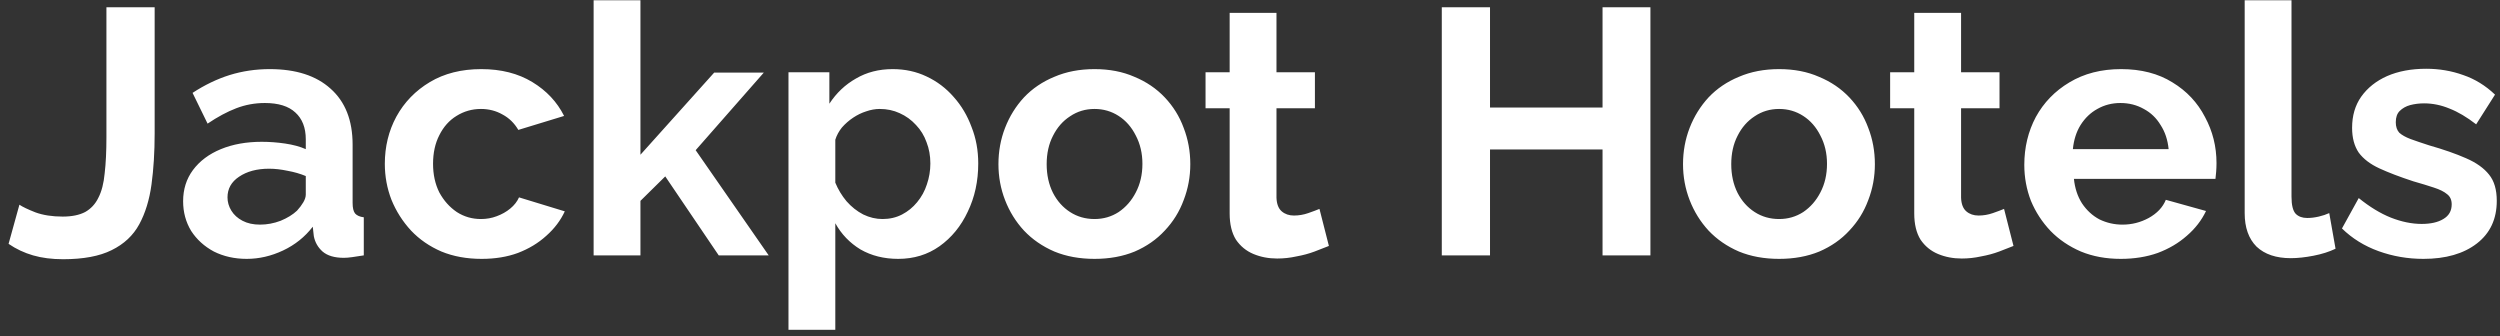 <svg width="186" height="25" viewBox="0 0 186 25" fill="none" xmlns="http://www.w3.org/2000/svg">
<rect x="0" y="0" width="186" height="25" fill="#333333" stroke="none"/>
<path d="M1.444 15.23C1.669 15.386 2.068 15.577 2.64 15.802C3.212 16.01 3.888 16.114 4.668 16.114C5.344 16.114 5.899 16.001 6.332 15.776C6.765 15.533 7.095 15.178 7.32 14.71C7.563 14.242 7.719 13.635 7.788 12.89C7.875 12.145 7.918 11.252 7.918 10.212V0.54H11.506V9.926C11.506 11.313 11.428 12.578 11.272 13.722C11.116 14.866 10.813 15.854 10.362 16.686C9.911 17.518 9.227 18.159 8.308 18.61C7.407 19.061 6.202 19.286 4.694 19.286C3.862 19.286 3.117 19.191 2.458 19C1.799 18.809 1.193 18.523 0.638 18.142L1.444 15.23ZM13.624 14.97C13.624 14.086 13.866 13.315 14.352 12.656C14.854 11.98 15.548 11.46 16.432 11.096C17.316 10.732 18.33 10.55 19.474 10.55C20.046 10.55 20.626 10.593 21.216 10.68C21.805 10.767 22.316 10.905 22.75 11.096V10.368C22.75 9.501 22.49 8.834 21.97 8.366C21.467 7.898 20.713 7.664 19.708 7.664C18.962 7.664 18.252 7.794 17.576 8.054C16.9 8.314 16.189 8.695 15.444 9.198L14.326 6.91C15.227 6.321 16.146 5.879 17.082 5.584C18.035 5.289 19.032 5.142 20.072 5.142C22.013 5.142 23.521 5.627 24.596 6.598C25.688 7.569 26.234 8.955 26.234 10.758V15.1C26.234 15.464 26.294 15.724 26.416 15.88C26.554 16.036 26.771 16.131 27.066 16.166V19C26.754 19.052 26.468 19.095 26.208 19.13C25.965 19.165 25.757 19.182 25.584 19.182C24.89 19.182 24.362 19.026 23.998 18.714C23.651 18.402 23.434 18.021 23.348 17.57L23.27 16.868C22.68 17.631 21.944 18.22 21.06 18.636C20.176 19.052 19.274 19.26 18.356 19.26C17.454 19.26 16.64 19.078 15.912 18.714C15.201 18.333 14.638 17.821 14.222 17.18C13.823 16.521 13.624 15.785 13.624 14.97ZM22.1 15.672C22.29 15.464 22.446 15.256 22.568 15.048C22.689 14.84 22.75 14.649 22.75 14.476V13.098C22.334 12.925 21.883 12.795 21.398 12.708C20.912 12.604 20.453 12.552 20.02 12.552C19.118 12.552 18.373 12.751 17.784 13.15C17.212 13.531 16.926 14.043 16.926 14.684C16.926 15.031 17.021 15.36 17.212 15.672C17.402 15.984 17.68 16.235 18.044 16.426C18.408 16.617 18.841 16.712 19.344 16.712C19.864 16.712 20.375 16.617 20.878 16.426C21.38 16.218 21.788 15.967 22.1 15.672ZM35.833 19.26C34.724 19.26 33.727 19.078 32.843 18.714C31.959 18.333 31.205 17.813 30.581 17.154C29.957 16.478 29.472 15.715 29.125 14.866C28.796 14.017 28.631 13.124 28.631 12.188C28.631 10.905 28.917 9.735 29.489 8.678C30.079 7.603 30.911 6.745 31.985 6.104C33.06 5.463 34.334 5.142 35.807 5.142C37.281 5.142 38.546 5.463 39.603 6.104C40.661 6.745 41.449 7.586 41.969 8.626L38.563 9.666C38.269 9.163 37.879 8.782 37.393 8.522C36.908 8.245 36.371 8.106 35.781 8.106C35.123 8.106 34.516 8.279 33.961 8.626C33.424 8.955 32.999 9.432 32.687 10.056C32.375 10.663 32.219 11.373 32.219 12.188C32.219 12.985 32.375 13.696 32.687 14.32C33.017 14.927 33.45 15.412 33.987 15.776C34.525 16.123 35.123 16.296 35.781 16.296C36.197 16.296 36.587 16.227 36.951 16.088C37.333 15.949 37.671 15.759 37.965 15.516C38.26 15.273 38.477 14.996 38.615 14.684L42.021 15.724C41.709 16.4 41.25 17.007 40.643 17.544C40.054 18.081 39.352 18.506 38.537 18.818C37.74 19.113 36.839 19.26 35.833 19.26ZM53.473 19L49.495 13.124L47.649 14.944V19H44.165V0.02H47.649V11.512L53.135 5.402H56.827L51.757 11.174L57.191 19H53.473ZM66.827 19.26C65.77 19.26 64.834 19.026 64.019 18.558C63.222 18.073 62.598 17.423 62.147 16.608V24.538H58.663V5.376H61.705V7.716C62.225 6.919 62.884 6.295 63.681 5.844C64.478 5.376 65.388 5.142 66.411 5.142C67.33 5.142 68.171 5.324 68.933 5.688C69.713 6.052 70.389 6.563 70.961 7.222C71.533 7.863 71.975 8.609 72.287 9.458C72.617 10.29 72.781 11.191 72.781 12.162C72.781 13.479 72.521 14.675 72.001 15.75C71.499 16.825 70.796 17.683 69.895 18.324C69.011 18.948 67.989 19.26 66.827 19.26ZM65.657 16.296C66.195 16.296 66.68 16.183 67.113 15.958C67.546 15.733 67.919 15.429 68.231 15.048C68.561 14.649 68.803 14.207 68.959 13.722C69.132 13.219 69.219 12.699 69.219 12.162C69.219 11.59 69.124 11.061 68.933 10.576C68.76 10.091 68.5 9.666 68.153 9.302C67.806 8.921 67.399 8.626 66.931 8.418C66.481 8.21 65.987 8.106 65.449 8.106C65.12 8.106 64.782 8.167 64.435 8.288C64.106 8.392 63.785 8.548 63.473 8.756C63.161 8.964 62.884 9.207 62.641 9.484C62.416 9.761 62.251 10.065 62.147 10.394V13.592C62.355 14.095 62.633 14.554 62.979 14.97C63.343 15.386 63.759 15.715 64.227 15.958C64.695 16.183 65.172 16.296 65.657 16.296ZM81.434 19.26C80.324 19.26 79.328 19.078 78.444 18.714C77.56 18.333 76.806 17.813 76.182 17.154C75.575 16.495 75.107 15.741 74.778 14.892C74.448 14.043 74.284 13.15 74.284 12.214C74.284 11.261 74.448 10.359 74.778 9.51C75.107 8.661 75.575 7.907 76.182 7.248C76.806 6.589 77.56 6.078 78.444 5.714C79.328 5.333 80.324 5.142 81.434 5.142C82.543 5.142 83.531 5.333 84.398 5.714C85.282 6.078 86.036 6.589 86.66 7.248C87.284 7.907 87.752 8.661 88.064 9.51C88.393 10.359 88.558 11.261 88.558 12.214C88.558 13.15 88.393 14.043 88.064 14.892C87.752 15.741 87.284 16.495 86.66 17.154C86.053 17.813 85.308 18.333 84.424 18.714C83.54 19.078 82.543 19.26 81.434 19.26ZM77.872 12.214C77.872 13.011 78.028 13.722 78.34 14.346C78.652 14.953 79.076 15.429 79.614 15.776C80.151 16.123 80.758 16.296 81.434 16.296C82.092 16.296 82.69 16.123 83.228 15.776C83.765 15.412 84.19 14.927 84.502 14.32C84.831 13.696 84.996 12.985 84.996 12.188C84.996 11.408 84.831 10.706 84.502 10.082C84.19 9.458 83.765 8.973 83.228 8.626C82.69 8.279 82.092 8.106 81.434 8.106C80.758 8.106 80.151 8.288 79.614 8.652C79.076 8.999 78.652 9.484 78.34 10.108C78.028 10.715 77.872 11.417 77.872 12.214ZM98.87 18.298C98.576 18.419 98.22 18.558 97.804 18.714C97.388 18.87 96.938 18.991 96.452 19.078C95.984 19.182 95.507 19.234 95.022 19.234C94.381 19.234 93.791 19.121 93.254 18.896C92.717 18.671 92.284 18.315 91.954 17.83C91.642 17.327 91.486 16.677 91.486 15.88V8.054H89.692V5.376H91.486V0.956H94.97V5.376H97.83V8.054H94.97V14.71C94.987 15.178 95.118 15.516 95.36 15.724C95.603 15.932 95.906 16.036 96.27 16.036C96.634 16.036 96.99 15.975 97.336 15.854C97.683 15.733 97.96 15.629 98.168 15.542L98.87 18.298ZM122.791 0.54V19H119.229V11.122H110.857V19H107.269V0.54H110.857V8.002H119.229V0.54H122.791ZM132.367 19.26C131.258 19.26 130.261 19.078 129.377 18.714C128.493 18.333 127.739 17.813 127.115 17.154C126.509 16.495 126.041 15.741 125.711 14.892C125.382 14.043 125.217 13.15 125.217 12.214C125.217 11.261 125.382 10.359 125.711 9.51C126.041 8.661 126.509 7.907 127.115 7.248C127.739 6.589 128.493 6.078 129.377 5.714C130.261 5.333 131.258 5.142 132.367 5.142C133.477 5.142 134.465 5.333 135.331 5.714C136.215 6.078 136.969 6.589 137.593 7.248C138.217 7.907 138.685 8.661 138.997 9.51C139.327 10.359 139.491 11.261 139.491 12.214C139.491 13.15 139.327 14.043 138.997 14.892C138.685 15.741 138.217 16.495 137.593 17.154C136.987 17.813 136.241 18.333 135.357 18.714C134.473 19.078 133.477 19.26 132.367 19.26ZM128.805 12.214C128.805 13.011 128.961 13.722 129.273 14.346C129.585 14.953 130.01 15.429 130.547 15.776C131.085 16.123 131.691 16.296 132.367 16.296C133.026 16.296 133.624 16.123 134.161 15.776C134.699 15.412 135.123 14.927 135.435 14.32C135.765 13.696 135.929 12.985 135.929 12.188C135.929 11.408 135.765 10.706 135.435 10.082C135.123 9.458 134.699 8.973 134.161 8.626C133.624 8.279 133.026 8.106 132.367 8.106C131.691 8.106 131.085 8.288 130.547 8.652C130.01 8.999 129.585 9.484 129.273 10.108C128.961 10.715 128.805 11.417 128.805 12.214ZM149.804 18.298C149.509 18.419 149.154 18.558 148.738 18.714C148.322 18.87 147.871 18.991 147.386 19.078C146.918 19.182 146.441 19.234 145.956 19.234C145.314 19.234 144.725 19.121 144.188 18.896C143.65 18.671 143.217 18.315 142.888 17.83C142.576 17.327 142.42 16.677 142.42 15.88V8.054H140.626V5.376H142.42V0.956H145.904V5.376H148.764V8.054H145.904V14.71C145.921 15.178 146.051 15.516 146.294 15.724C146.536 15.932 146.84 16.036 147.204 16.036C147.568 16.036 147.923 15.975 148.27 15.854C148.616 15.733 148.894 15.629 149.102 15.542L149.804 18.298ZM157.784 19.26C156.692 19.26 155.704 19.078 154.82 18.714C153.936 18.333 153.182 17.821 152.558 17.18C151.934 16.521 151.449 15.776 151.102 14.944C150.773 14.095 150.608 13.202 150.608 12.266C150.608 10.966 150.894 9.779 151.466 8.704C152.055 7.629 152.887 6.771 153.962 6.13C155.054 5.471 156.337 5.142 157.81 5.142C159.301 5.142 160.575 5.471 161.632 6.13C162.689 6.771 163.495 7.629 164.05 8.704C164.622 9.761 164.908 10.905 164.908 12.136C164.908 12.344 164.899 12.561 164.882 12.786C164.865 12.994 164.847 13.167 164.83 13.306H154.3C154.369 13.999 154.569 14.606 154.898 15.126C155.245 15.646 155.678 16.045 156.198 16.322C156.735 16.582 157.307 16.712 157.914 16.712C158.607 16.712 159.257 16.547 159.864 16.218C160.488 15.871 160.913 15.421 161.138 14.866L164.128 15.698C163.799 16.391 163.322 17.007 162.698 17.544C162.091 18.081 161.372 18.506 160.54 18.818C159.708 19.113 158.789 19.26 157.784 19.26ZM154.222 11.096H161.346C161.277 10.403 161.077 9.805 160.748 9.302C160.436 8.782 160.02 8.383 159.5 8.106C158.98 7.811 158.399 7.664 157.758 7.664C157.134 7.664 156.562 7.811 156.042 8.106C155.539 8.383 155.123 8.782 154.794 9.302C154.482 9.805 154.291 10.403 154.222 11.096ZM167.004 0.02H170.488V14.632C170.488 15.256 170.592 15.681 170.8 15.906C171.008 16.114 171.294 16.218 171.658 16.218C171.936 16.218 172.222 16.183 172.516 16.114C172.811 16.045 173.071 15.958 173.296 15.854L173.764 18.506C173.296 18.731 172.75 18.905 172.126 19.026C171.502 19.147 170.939 19.208 170.436 19.208C169.344 19.208 168.495 18.922 167.888 18.35C167.299 17.761 167.004 16.929 167.004 15.854V0.02ZM180.3 19.26C179.139 19.26 178.03 19.069 176.972 18.688C175.915 18.307 175.005 17.743 174.242 16.998L175.49 14.736C176.305 15.395 177.102 15.88 177.882 16.192C178.68 16.504 179.442 16.66 180.17 16.66C180.846 16.66 181.384 16.539 181.782 16.296C182.198 16.053 182.406 15.689 182.406 15.204C182.406 14.875 182.294 14.623 182.068 14.45C181.843 14.259 181.514 14.095 181.08 13.956C180.664 13.817 180.153 13.661 179.546 13.488C178.541 13.159 177.7 12.838 177.024 12.526C176.348 12.214 175.837 11.824 175.49 11.356C175.161 10.871 174.996 10.255 174.996 9.51C174.996 8.609 175.222 7.837 175.672 7.196C176.14 6.537 176.782 6.026 177.596 5.662C178.428 5.298 179.399 5.116 180.508 5.116C181.479 5.116 182.398 5.272 183.264 5.584C184.131 5.879 184.92 6.364 185.63 7.04L184.226 9.25C183.533 8.713 182.874 8.323 182.25 8.08C181.626 7.82 180.994 7.69 180.352 7.69C179.988 7.69 179.642 7.733 179.312 7.82C179 7.907 178.74 8.054 178.532 8.262C178.342 8.453 178.246 8.73 178.246 9.094C178.246 9.423 178.333 9.683 178.506 9.874C178.697 10.047 178.974 10.203 179.338 10.342C179.72 10.481 180.179 10.637 180.716 10.81C181.808 11.122 182.727 11.443 183.472 11.772C184.235 12.101 184.807 12.509 185.188 12.994C185.57 13.462 185.76 14.112 185.76 14.944C185.76 16.296 185.266 17.353 184.278 18.116C183.29 18.879 181.964 19.26 180.3 19.26Z" fill="white"/>
</svg>

